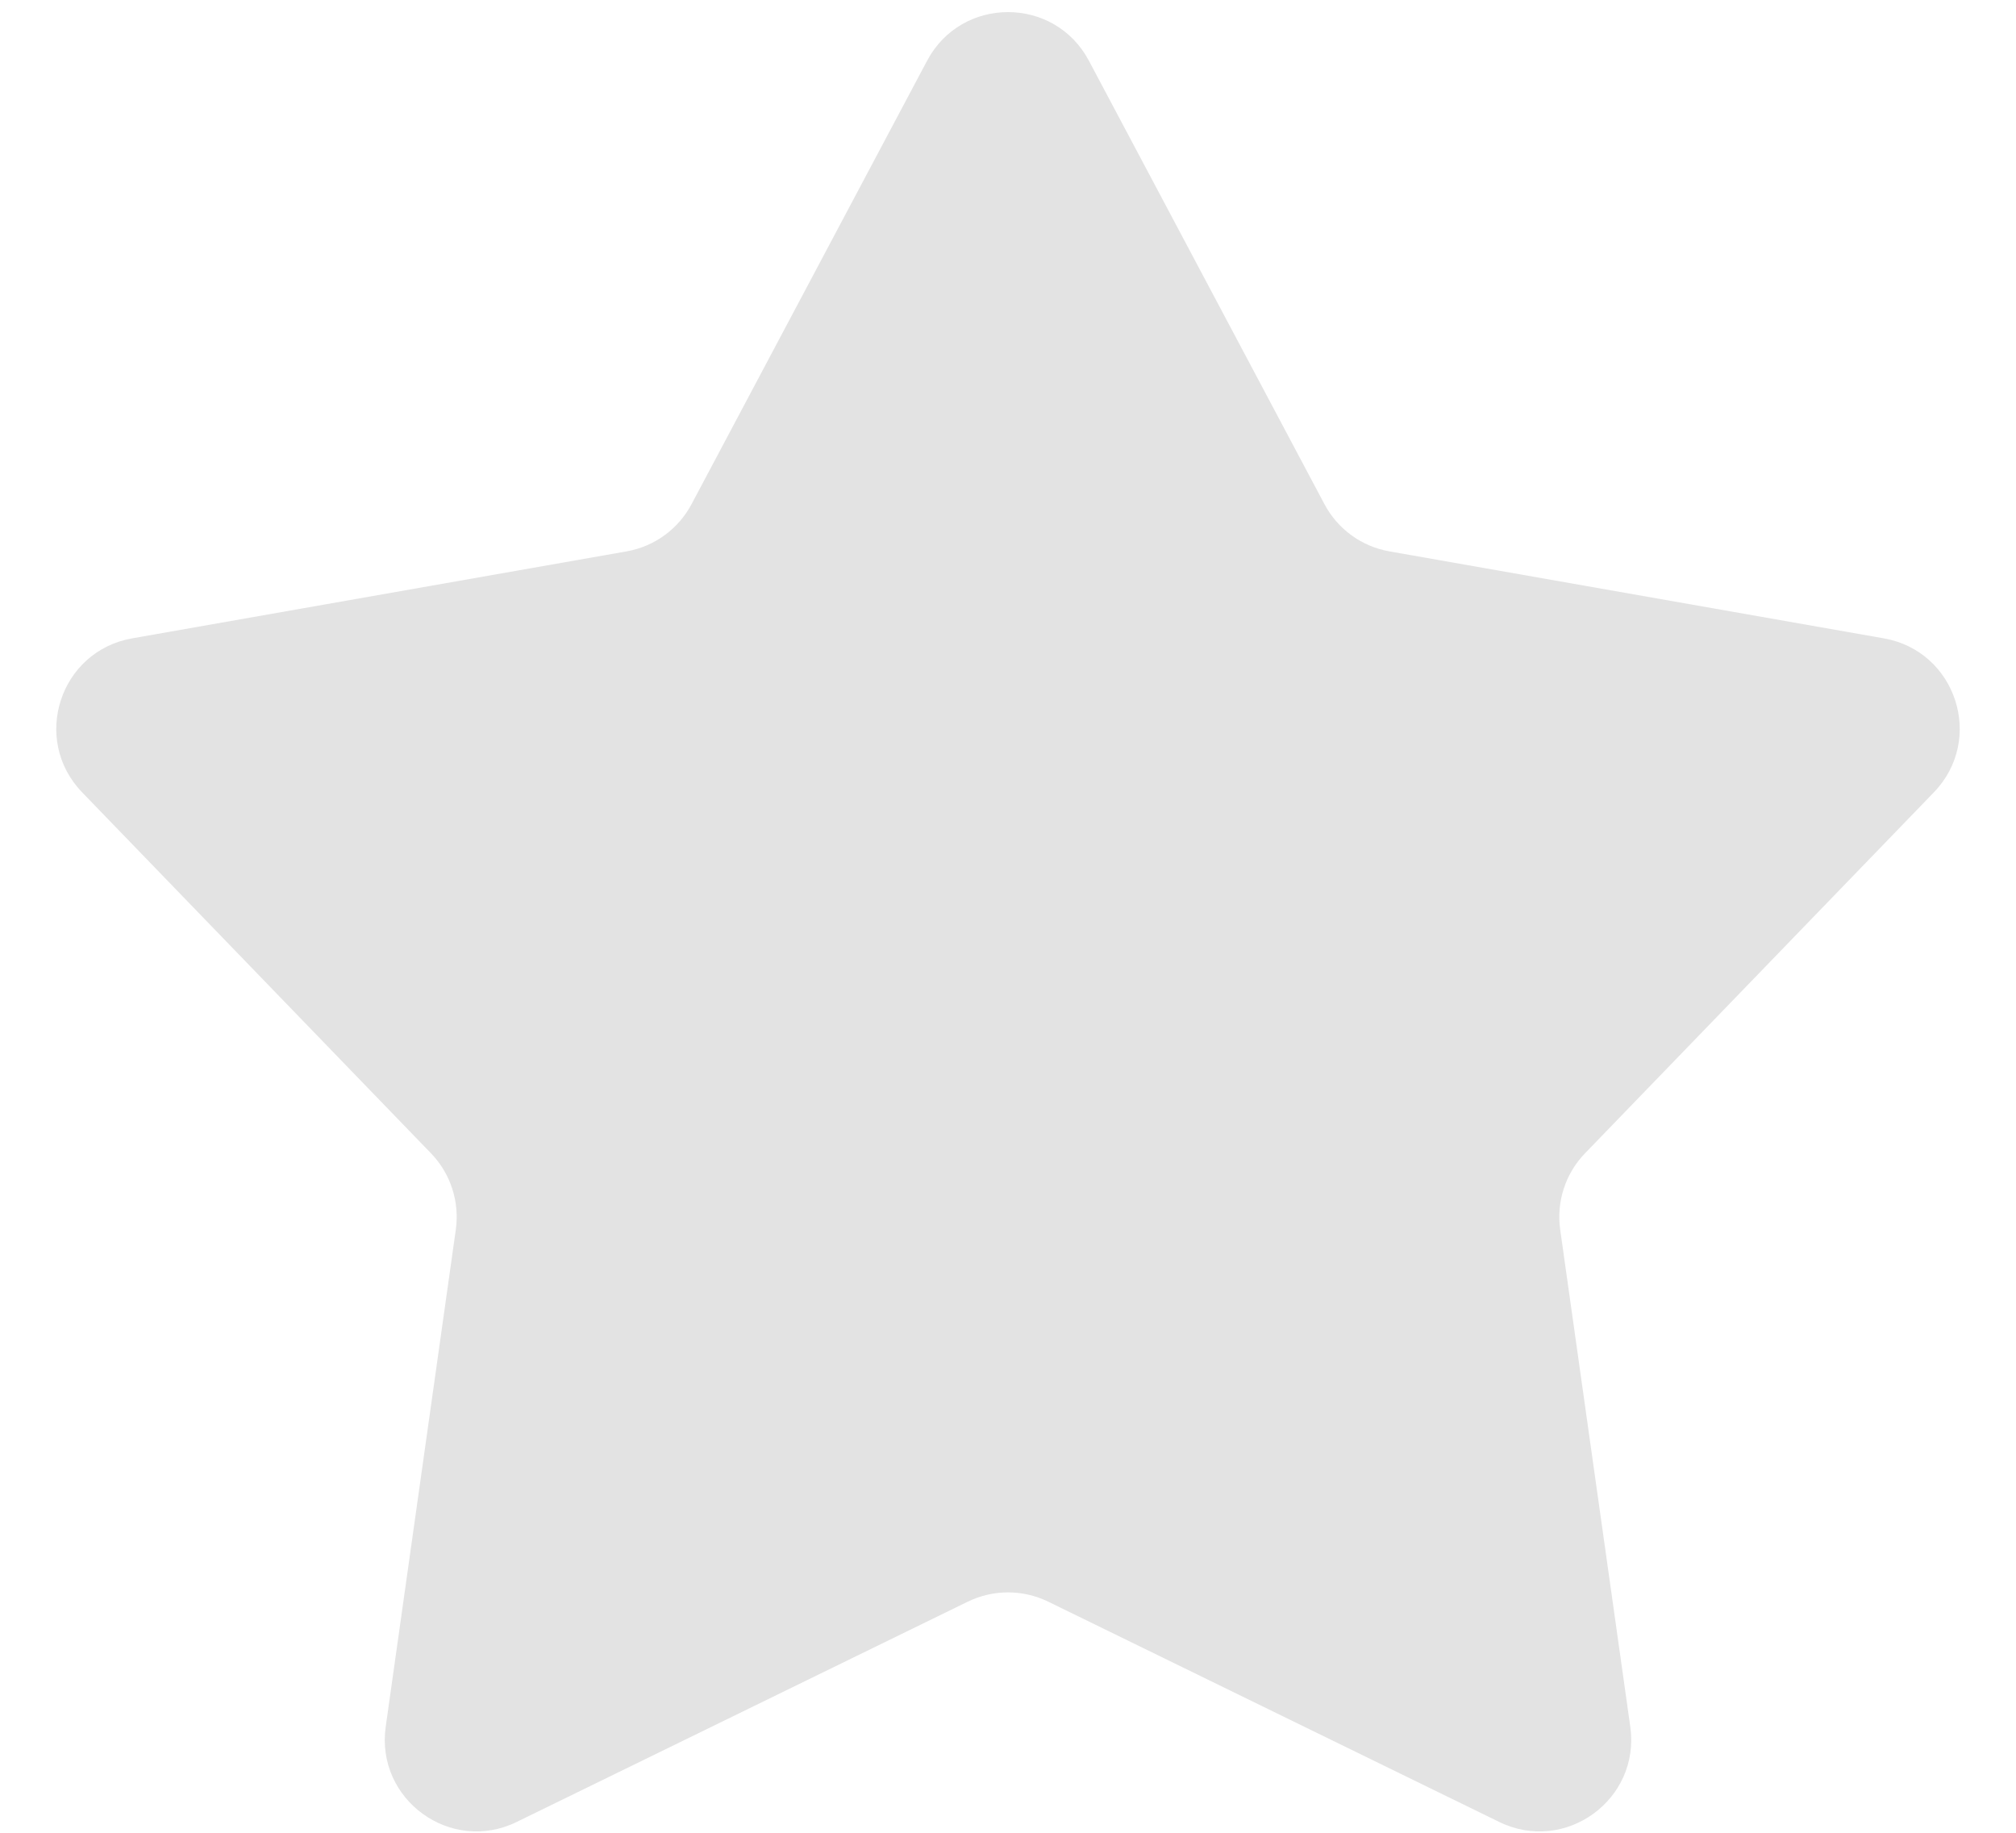 <svg width="22" height="20" viewBox="0 0 22 20" fill="none" xmlns="http://www.w3.org/2000/svg">
<path d="M10.117 0.663C10.493 -0.045 11.507 -0.045 11.883 0.663L14.453 5.501C14.597 5.773 14.859 5.964 15.163 6.017L20.558 6.966C21.348 7.105 21.661 8.069 21.104 8.646L17.297 12.585C17.083 12.806 16.983 13.114 17.026 13.419L17.791 18.844C17.902 19.637 17.082 20.234 16.361 19.882L11.439 17.478C11.162 17.343 10.838 17.343 10.561 17.478L5.638 19.882C4.918 20.234 4.098 19.637 4.209 18.844L4.974 13.419C5.017 13.114 4.917 12.806 4.703 12.585L0.896 8.646C0.339 8.069 0.652 7.105 1.442 6.966L6.837 6.017C7.141 5.964 7.403 5.773 7.547 5.501L10.117 0.663Z" fill="#E3E3E3"/>
</svg>
